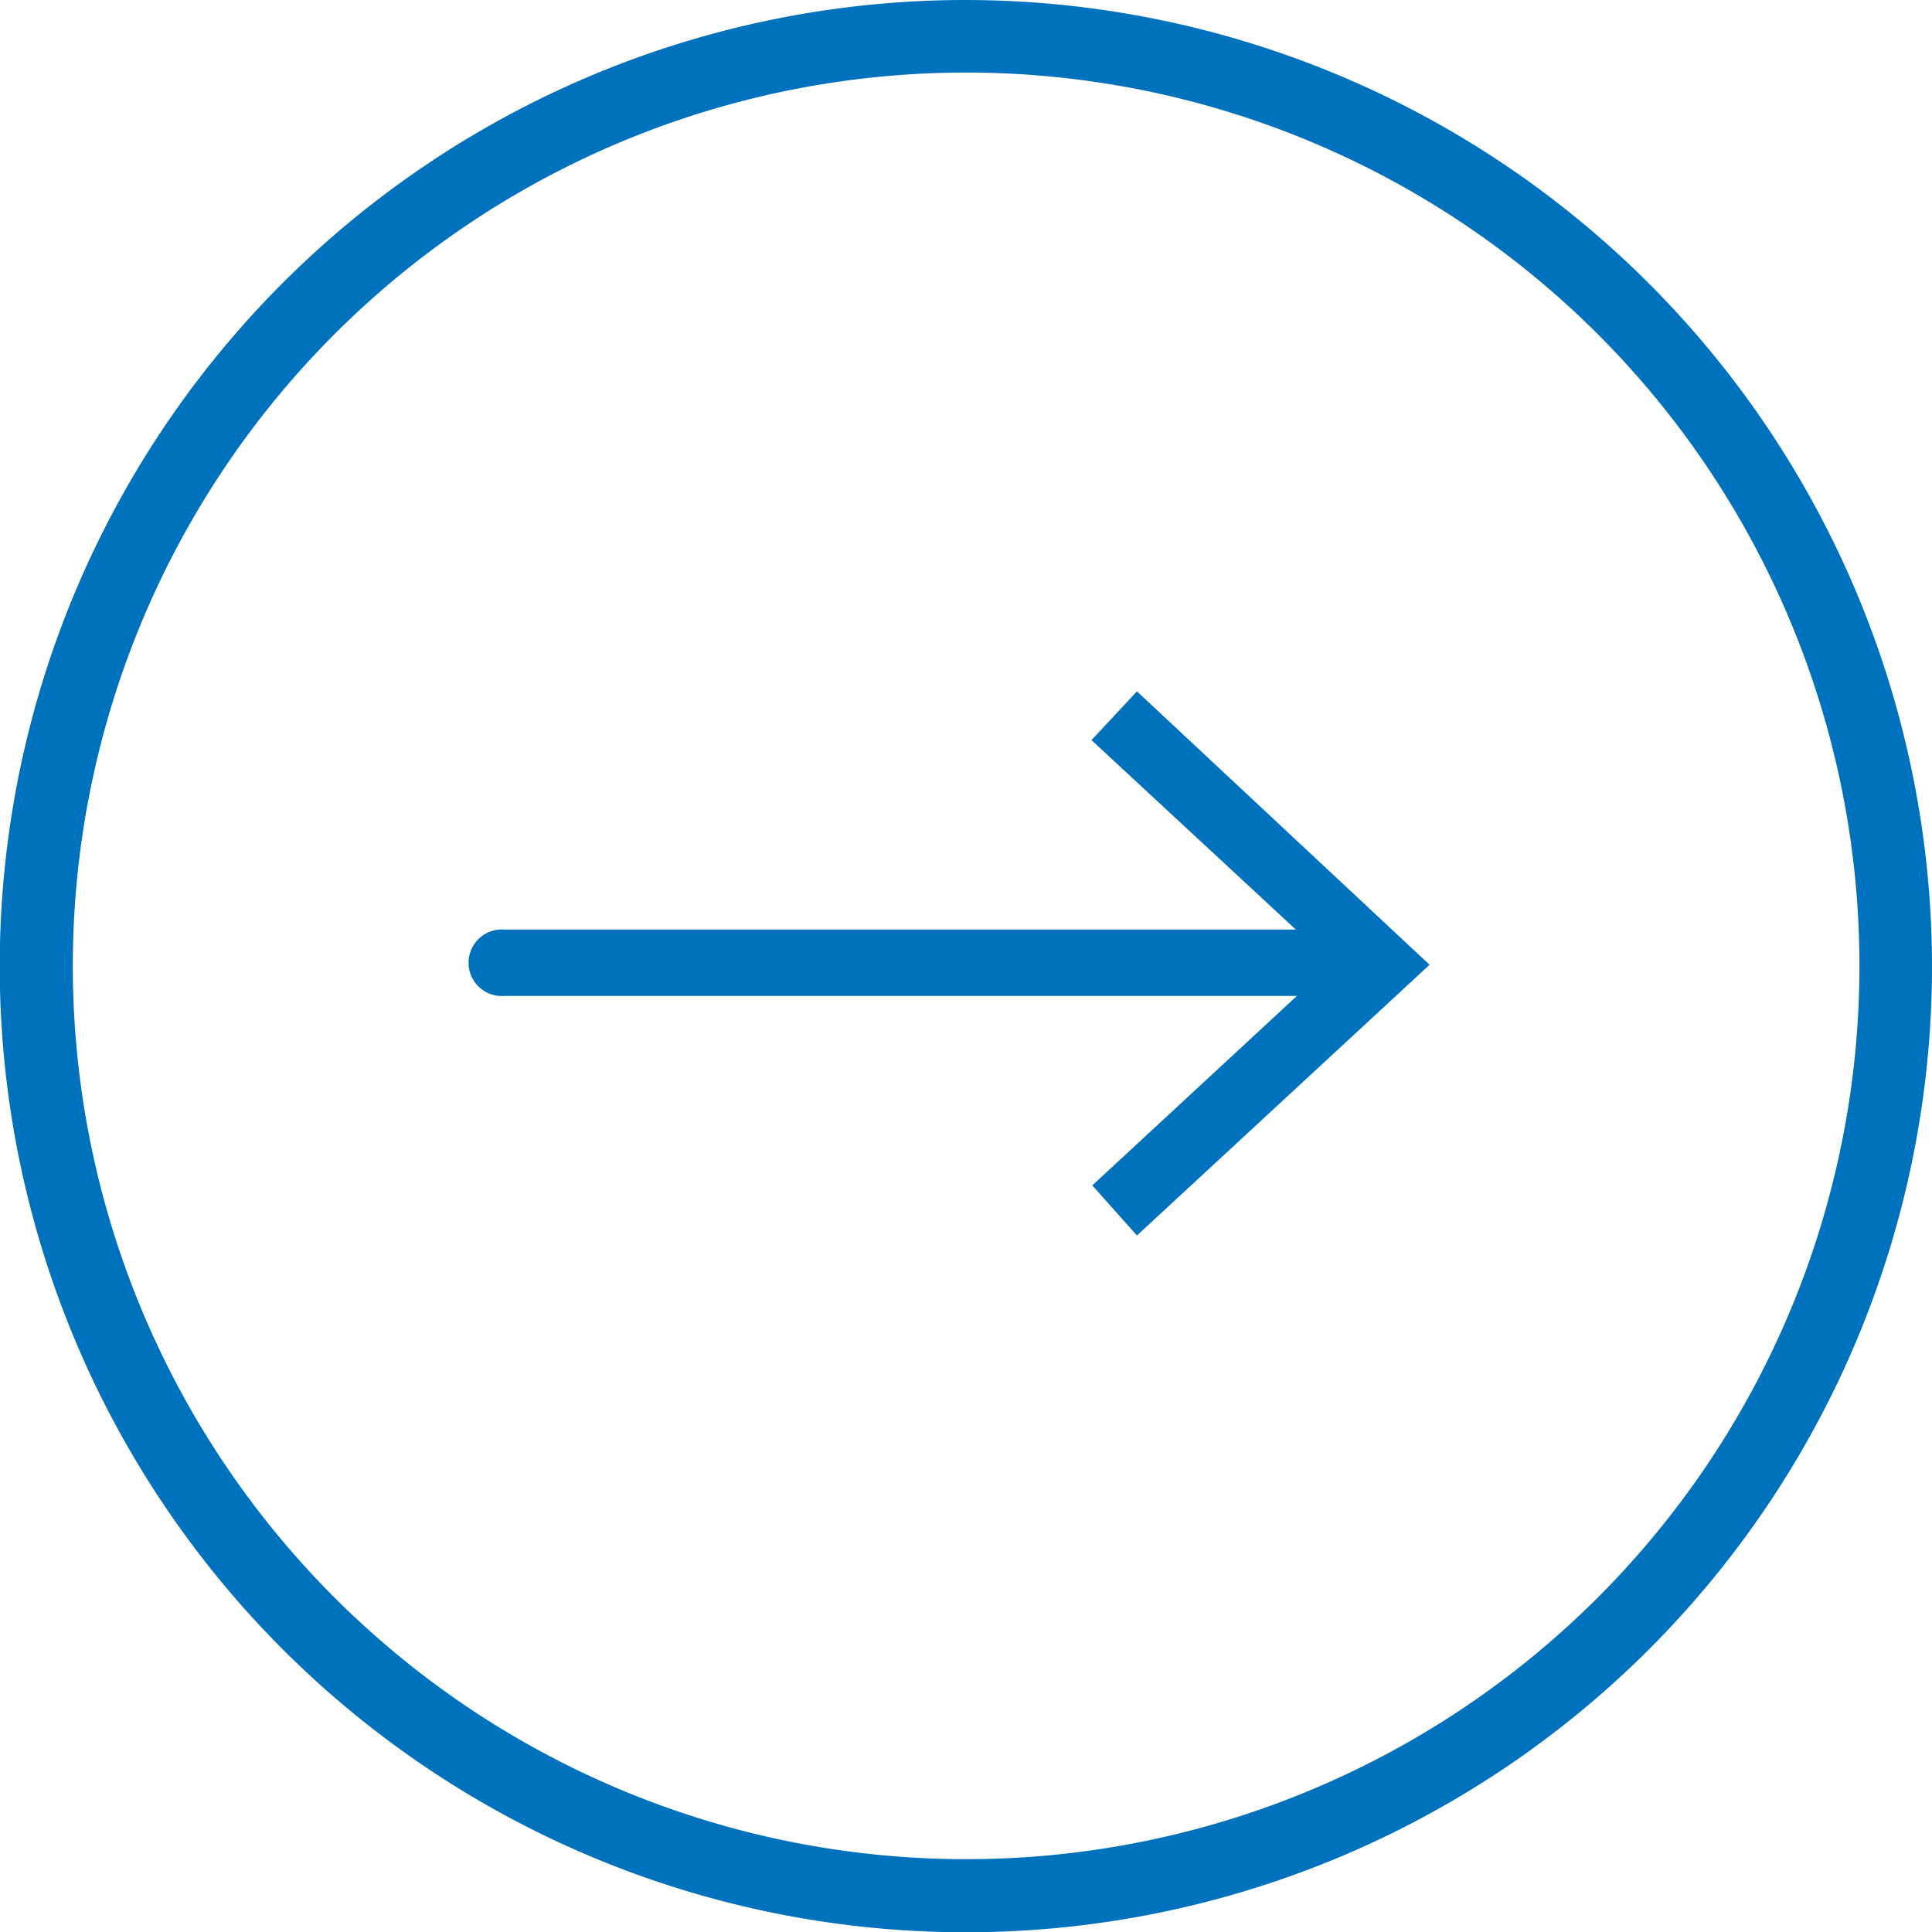 <svg xmlns="http://www.w3.org/2000/svg" viewBox="0 0 71.37 71.37"><defs><style>.cls-1{fill:#0071bc;}</style></defs><g id="Camada_2" data-name="Camada 2"><g id="_00b" data-name="00b"><path class="cls-1" d="M42,25.54l-1.68,1.8,7.55,7H18.65a1.23,1.23,0,1,0,0,2.45H47.91l-7.56,7L42,45.64l10.81-10Z"/><path class="cls-1" d="M35.69,2.68a33,33,0,1,1-33,33,33,33,0,0,1,33-33m0-2.68A35.69,35.69,0,1,0,71.37,35.69,35.73,35.73,0,0,0,35.69,0Z"/></g></g></svg>